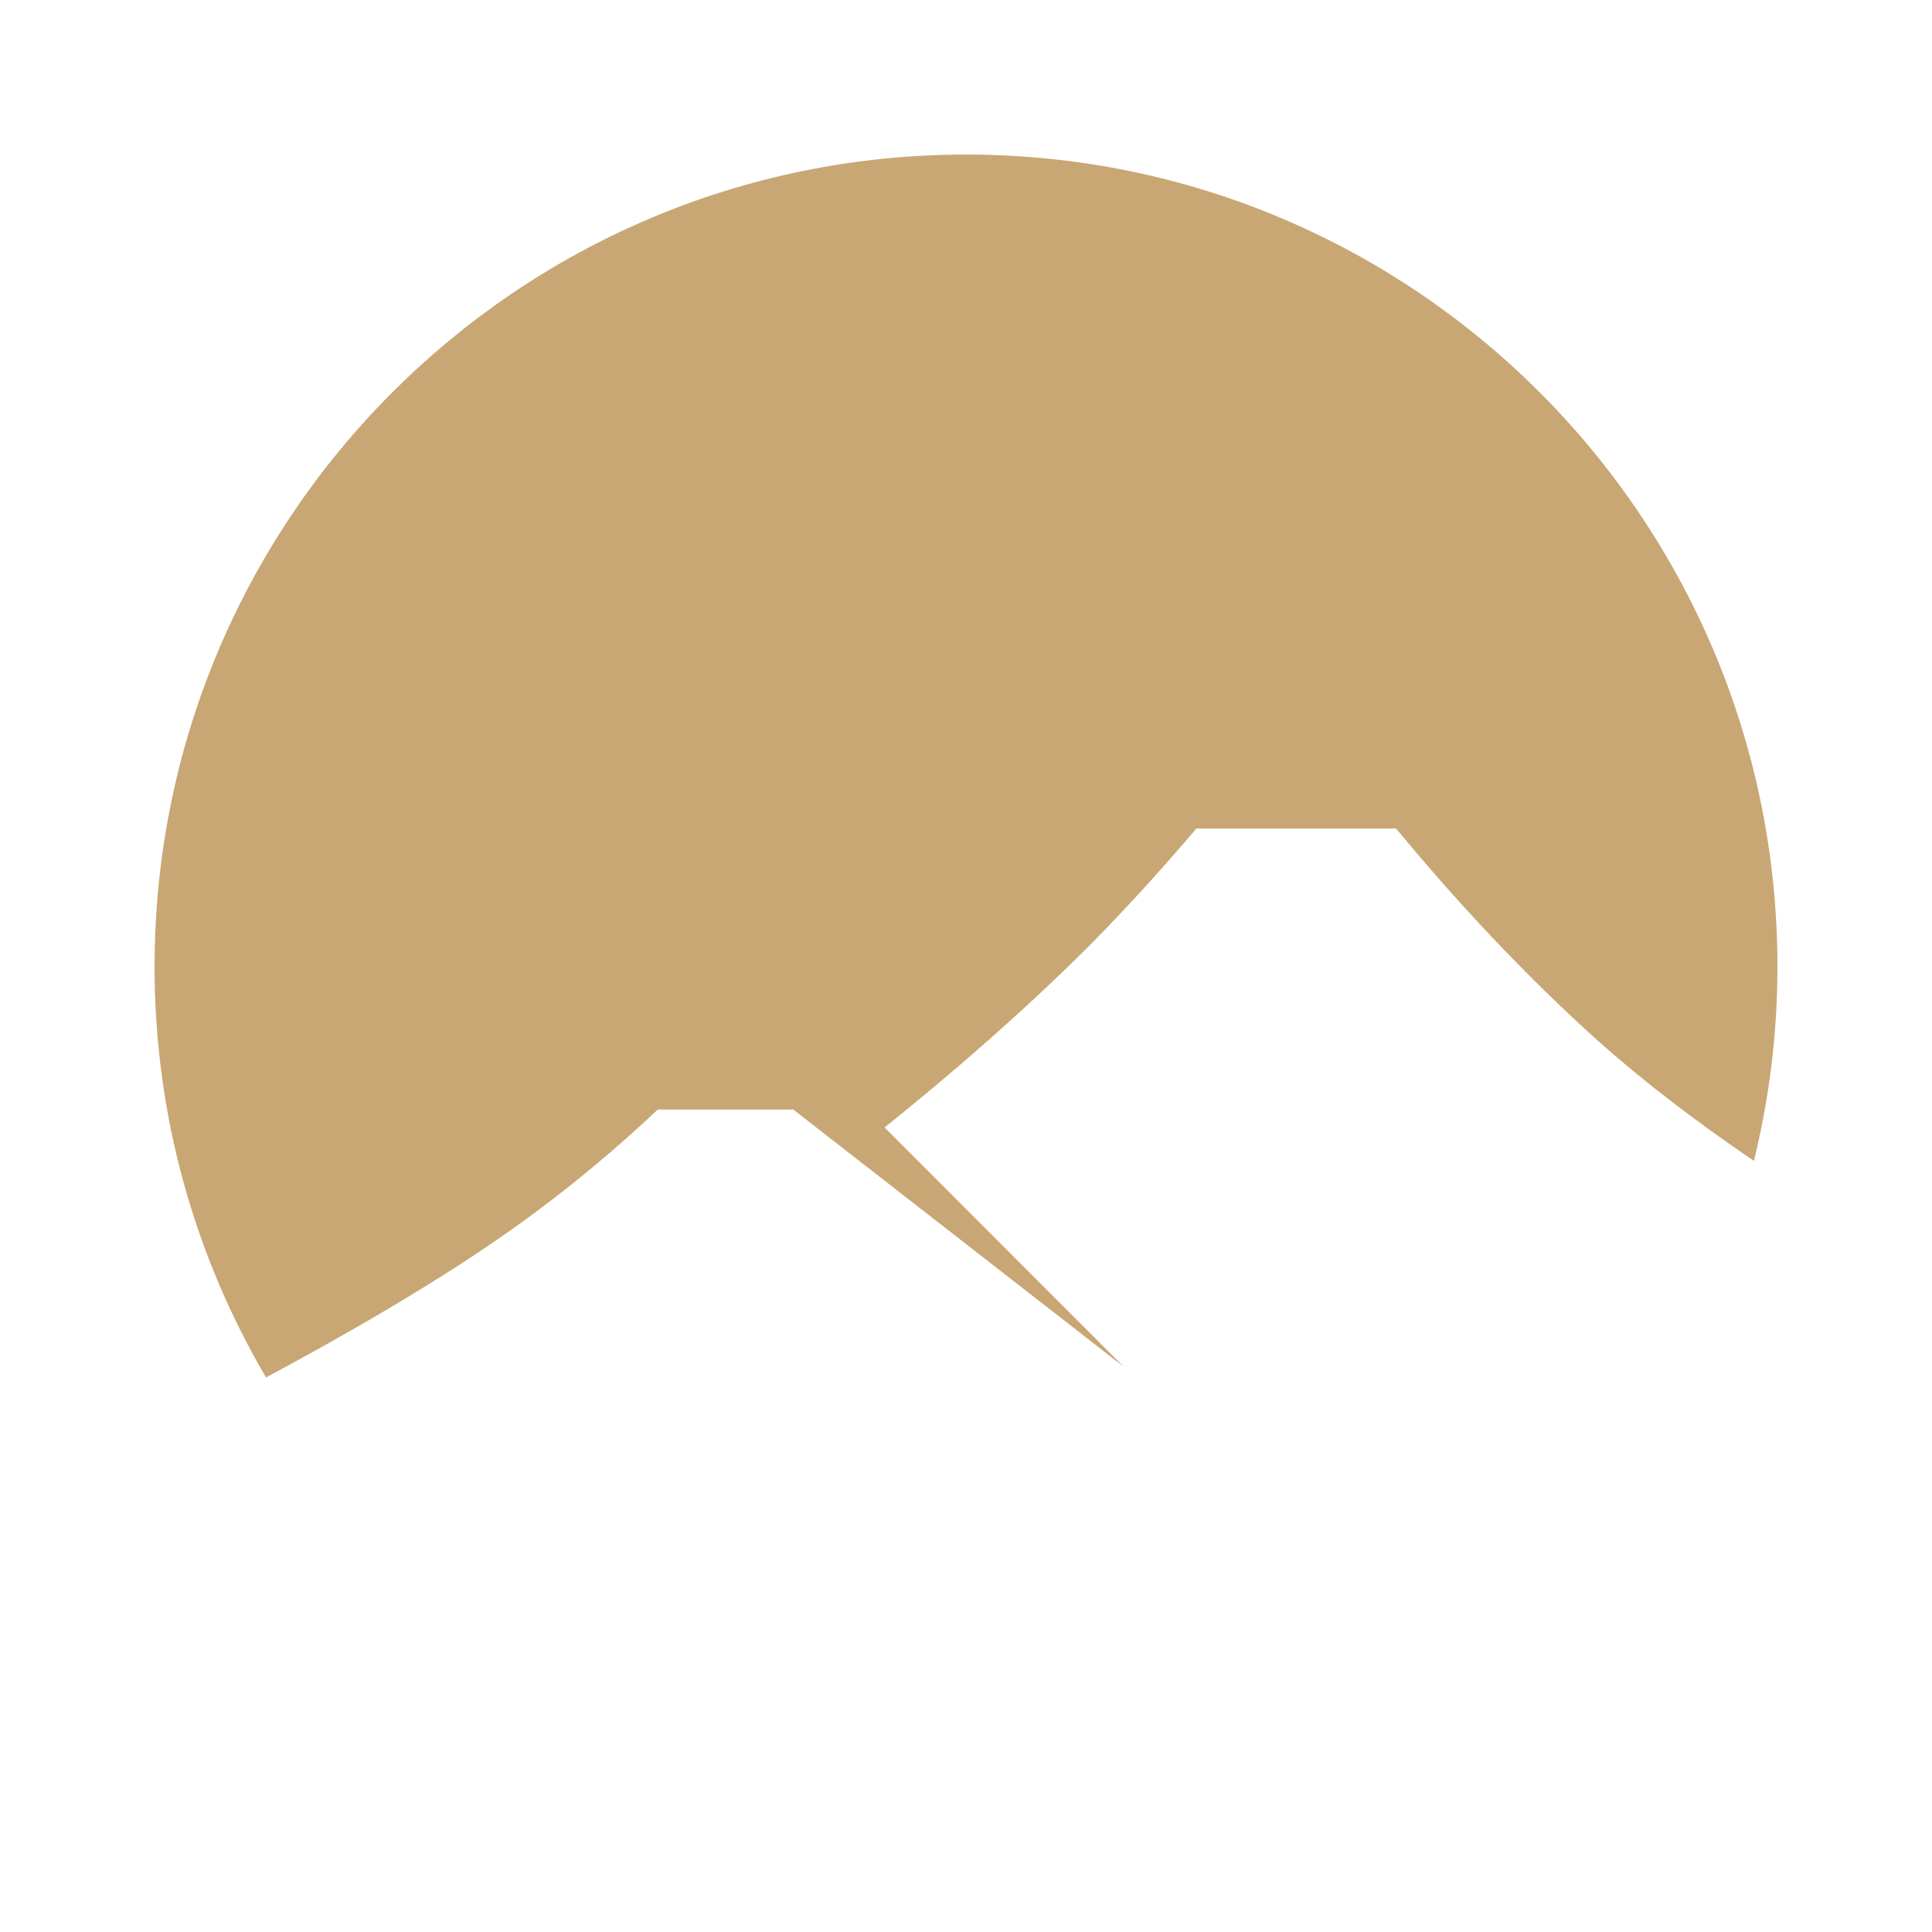 <svg width="500" height="500" viewBox="0 0 500 500" fill="none" xmlns="http://www.w3.org/2000/svg">
<path fill-rule="evenodd" clip-rule="evenodd" d="M249.998 39.999C134.018 39.999 40 134.105 40 250.196C40 288.984 50.538 325.294 68.849 356.484C85.286 347.691 110.479 333.573 130.782 319.347C147.38 307.722 160.821 296.043 170.233 287.152H205.304L290.815 353.721L228.921 291.772C228.921 291.772 260.301 267.097 285.518 241.065C294.285 232.021 302.483 222.812 309.62 214.415H361.293C373.902 229.67 390.613 248.32 410.059 266.19C423.49 278.54 438.547 290.013 453.916 300.438C457.861 284.33 460 267.518 460 250.196C460 134.105 365.978 39.999 249.998 39.999Z" fill="#C8A774"></path>
</svg>
